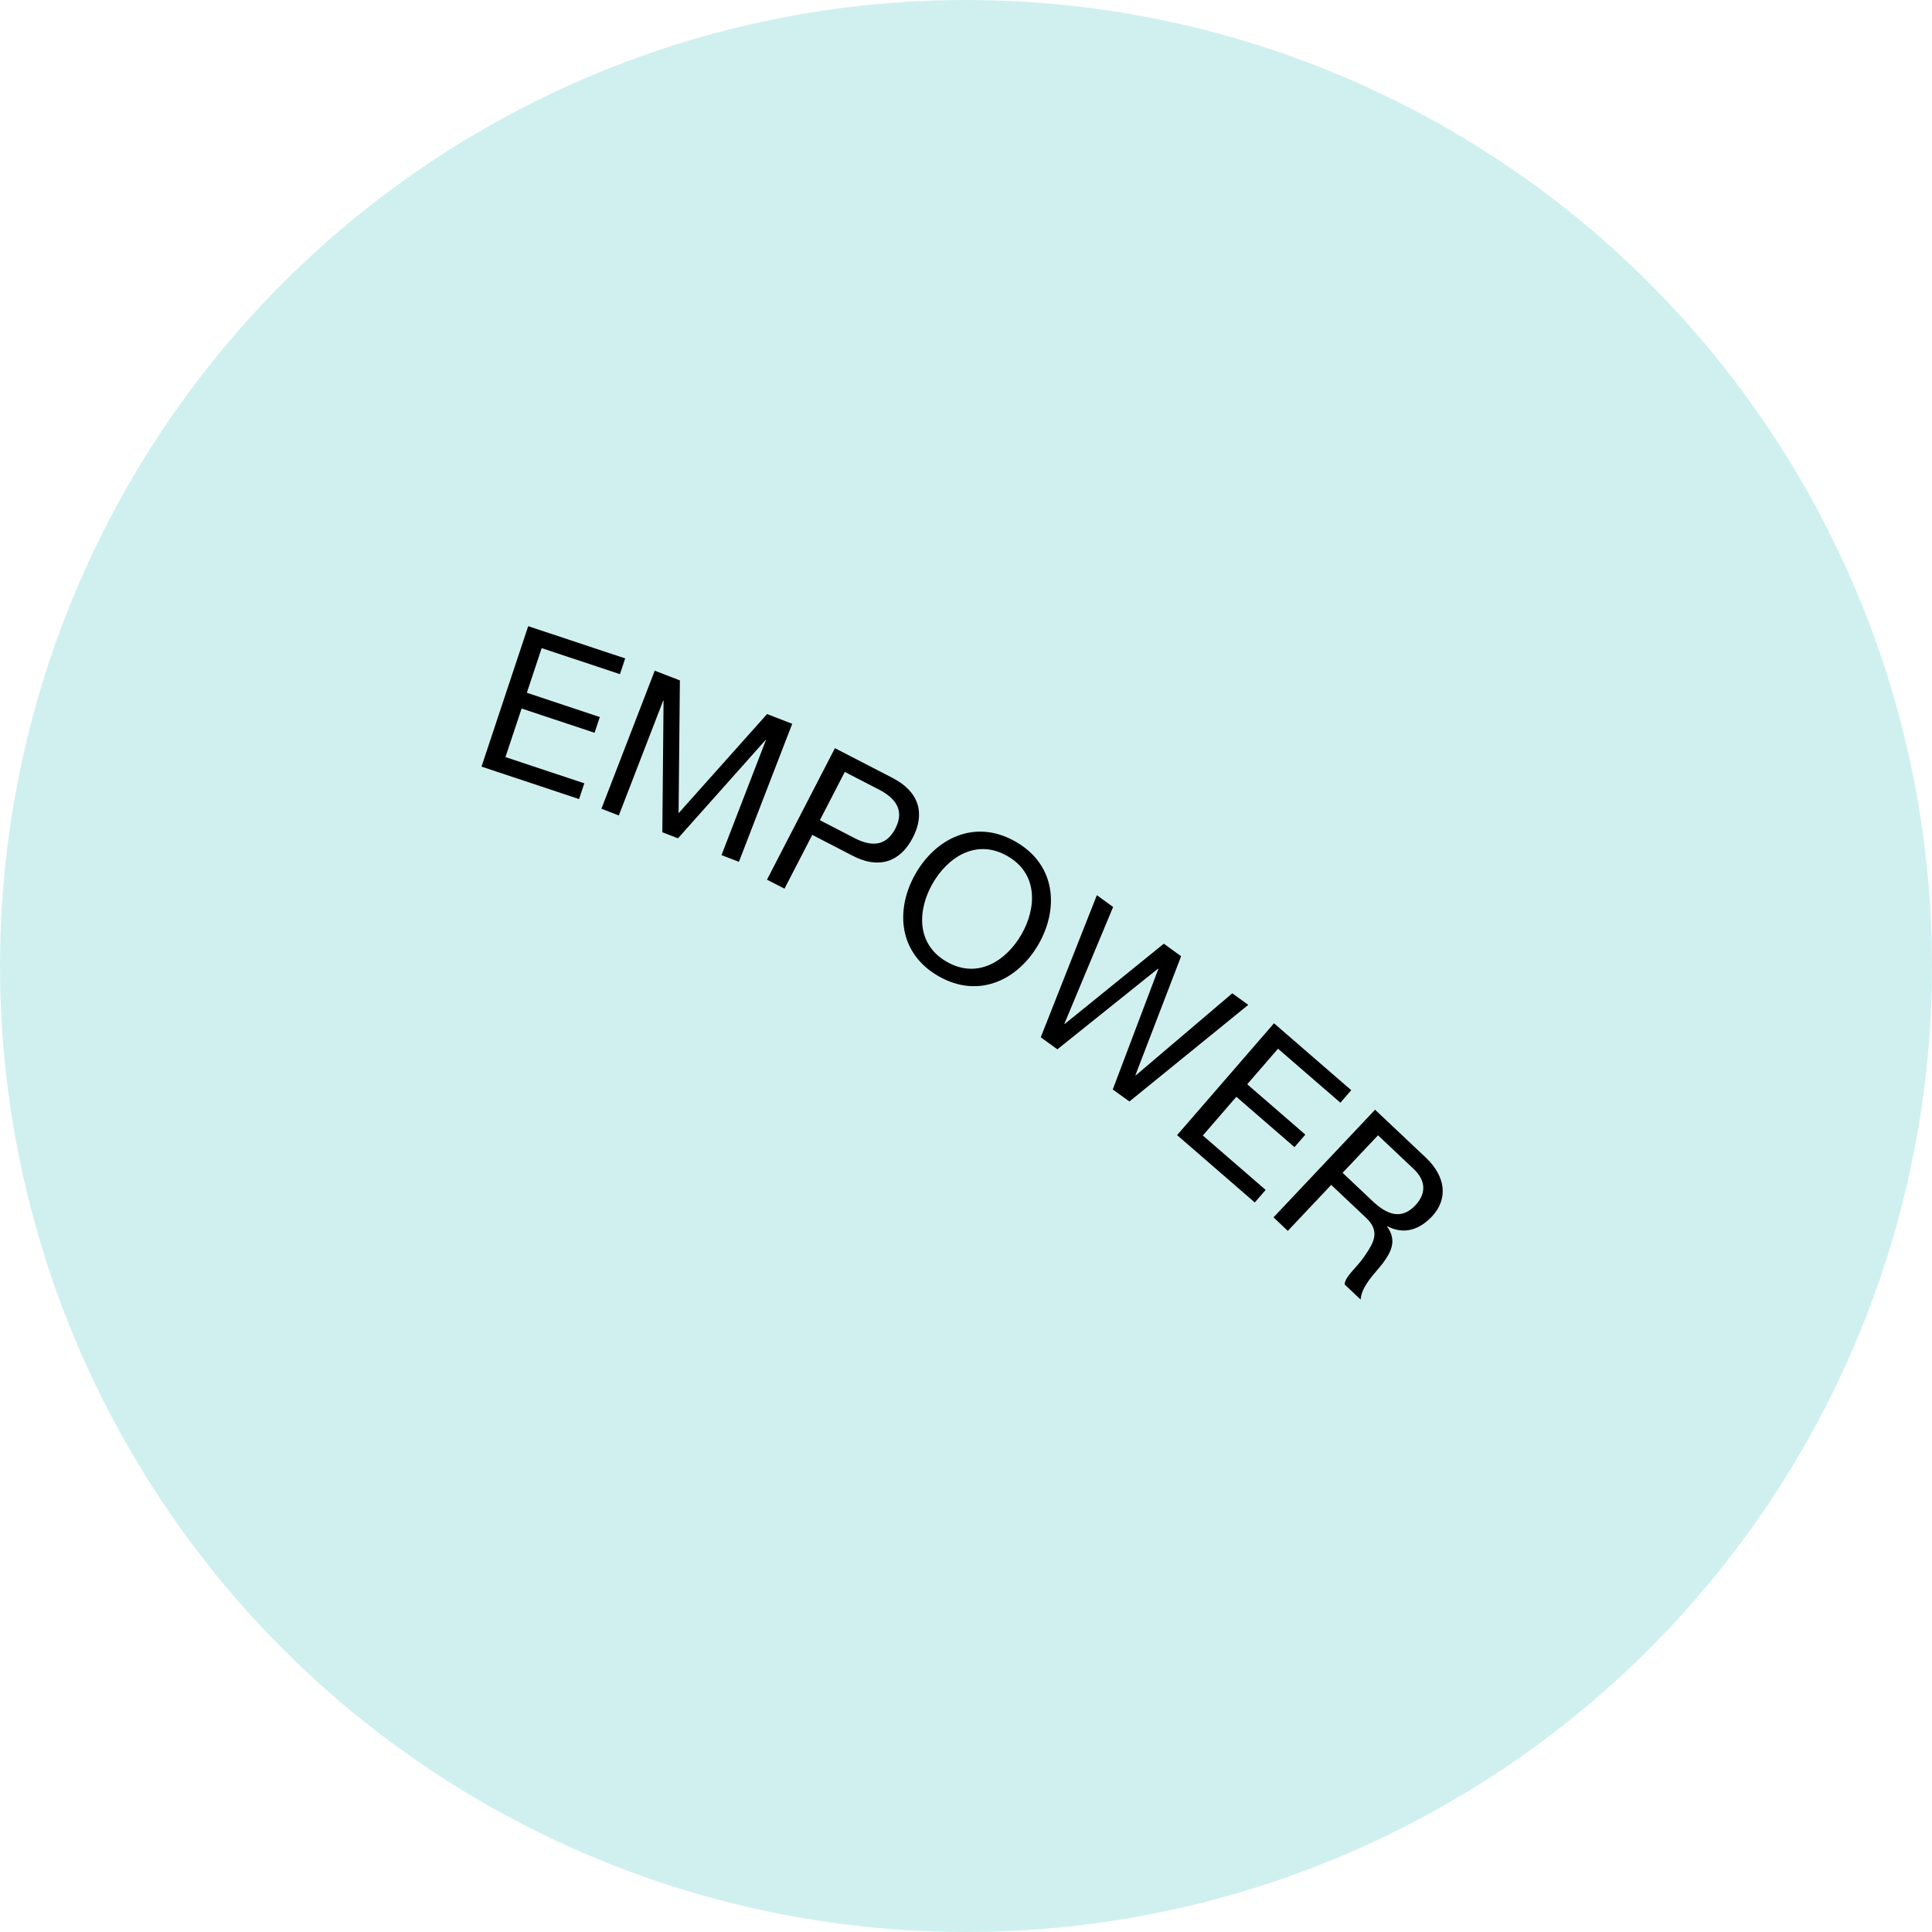 <svg width="154" height="154" viewBox="0 0 154 154" fill="none" xmlns="http://www.w3.org/2000/svg">
<circle cx="77" cy="77" r="77" fill="#D0F0F0"/>
<path fill-rule="evenodd" clip-rule="evenodd" d="M38.381 61.107L46.158 63.693L46.576 62.438L40.289 60.348L41.577 56.477L47.393 58.409L47.811 57.156L41.995 55.22L43.176 51.663L49.418 53.737L49.833 52.482L42.103 49.912L38.381 61.107ZM47.939 64.465L49.326 64.999L52.863 55.846L52.893 55.856L52.794 66.338L54.043 66.821L61.016 58.995L61.046 59.005L57.511 68.161L58.898 68.697L63.148 57.694L61.144 56.917L54.09 64.821L54.194 54.234L52.19 53.46L47.939 64.465ZM70.07 62.941L67.338 61.531L65.353 65.377L68.082 66.788C69.661 67.621 70.722 67.295 71.367 66.049C72.01 64.799 71.655 63.76 70.07 62.941ZM61.137 70.118L61.136 70.118V70.118L61.137 70.118ZM62.532 70.836L61.137 70.118L66.552 59.637L71.147 62.01C73.246 63.094 73.769 64.813 72.762 66.767C71.753 68.721 70.038 69.303 67.947 68.203L64.747 66.549L62.532 70.836ZM74.341 70.42C75.525 68.358 77.802 66.805 80.298 68.234C82.79 69.661 82.605 72.414 81.425 74.476C80.241 76.541 77.963 78.094 75.468 76.665C72.975 75.234 73.158 72.485 74.341 70.42ZM72.979 69.64C71.378 72.436 71.557 75.948 74.812 77.813C78.068 79.674 81.186 78.053 82.787 75.257C84.389 72.463 84.209 68.952 80.955 67.088C77.699 65.223 74.581 66.845 72.979 69.641V69.64ZM98.227 79.177L99.499 80.098L90.025 87.799L88.698 86.842L92.333 77.233L92.305 77.213L84.284 83.642L82.958 82.682L87.431 71.355L88.727 72.295L84.844 81.6L84.872 81.619L92.769 75.222L94.147 76.222L90.505 85.701L90.53 85.721L98.227 79.177ZM93.826 90.482L100.019 95.848L100.885 94.849L95.878 90.511L98.55 87.424L103.182 91.438L104.048 90.44L99.416 86.426L101.871 83.593L106.842 87.898L107.708 86.899L101.551 81.566L93.826 90.482ZM101.511 97.036L101.51 97.036V97.037L101.511 97.036ZM101.511 97.036L102.652 98.114L106.111 94.448L108.899 97.08C110.005 98.123 109.517 99.024 108.868 99.978C108.616 100.38 108.295 100.743 108.002 101.075C107.564 101.57 107.186 101.998 107.183 102.388L108.458 103.59C108.51 102.729 109.182 101.937 109.822 101.181C109.946 101.035 110.069 100.89 110.186 100.747C110.872 99.828 111.383 98.901 110.567 97.767L110.588 97.744C111.907 98.441 113.147 98.019 114.132 96.975C115.436 95.592 115.268 93.797 113.644 92.265L109.607 88.456L101.511 97.036ZM109.842 90.495L107.018 93.485H107.018L109.396 95.731C110.455 96.73 111.64 97.326 112.819 96.076C113.624 95.223 113.746 94.178 112.677 93.171L109.842 90.495Z" fill="black"/>
</svg>
